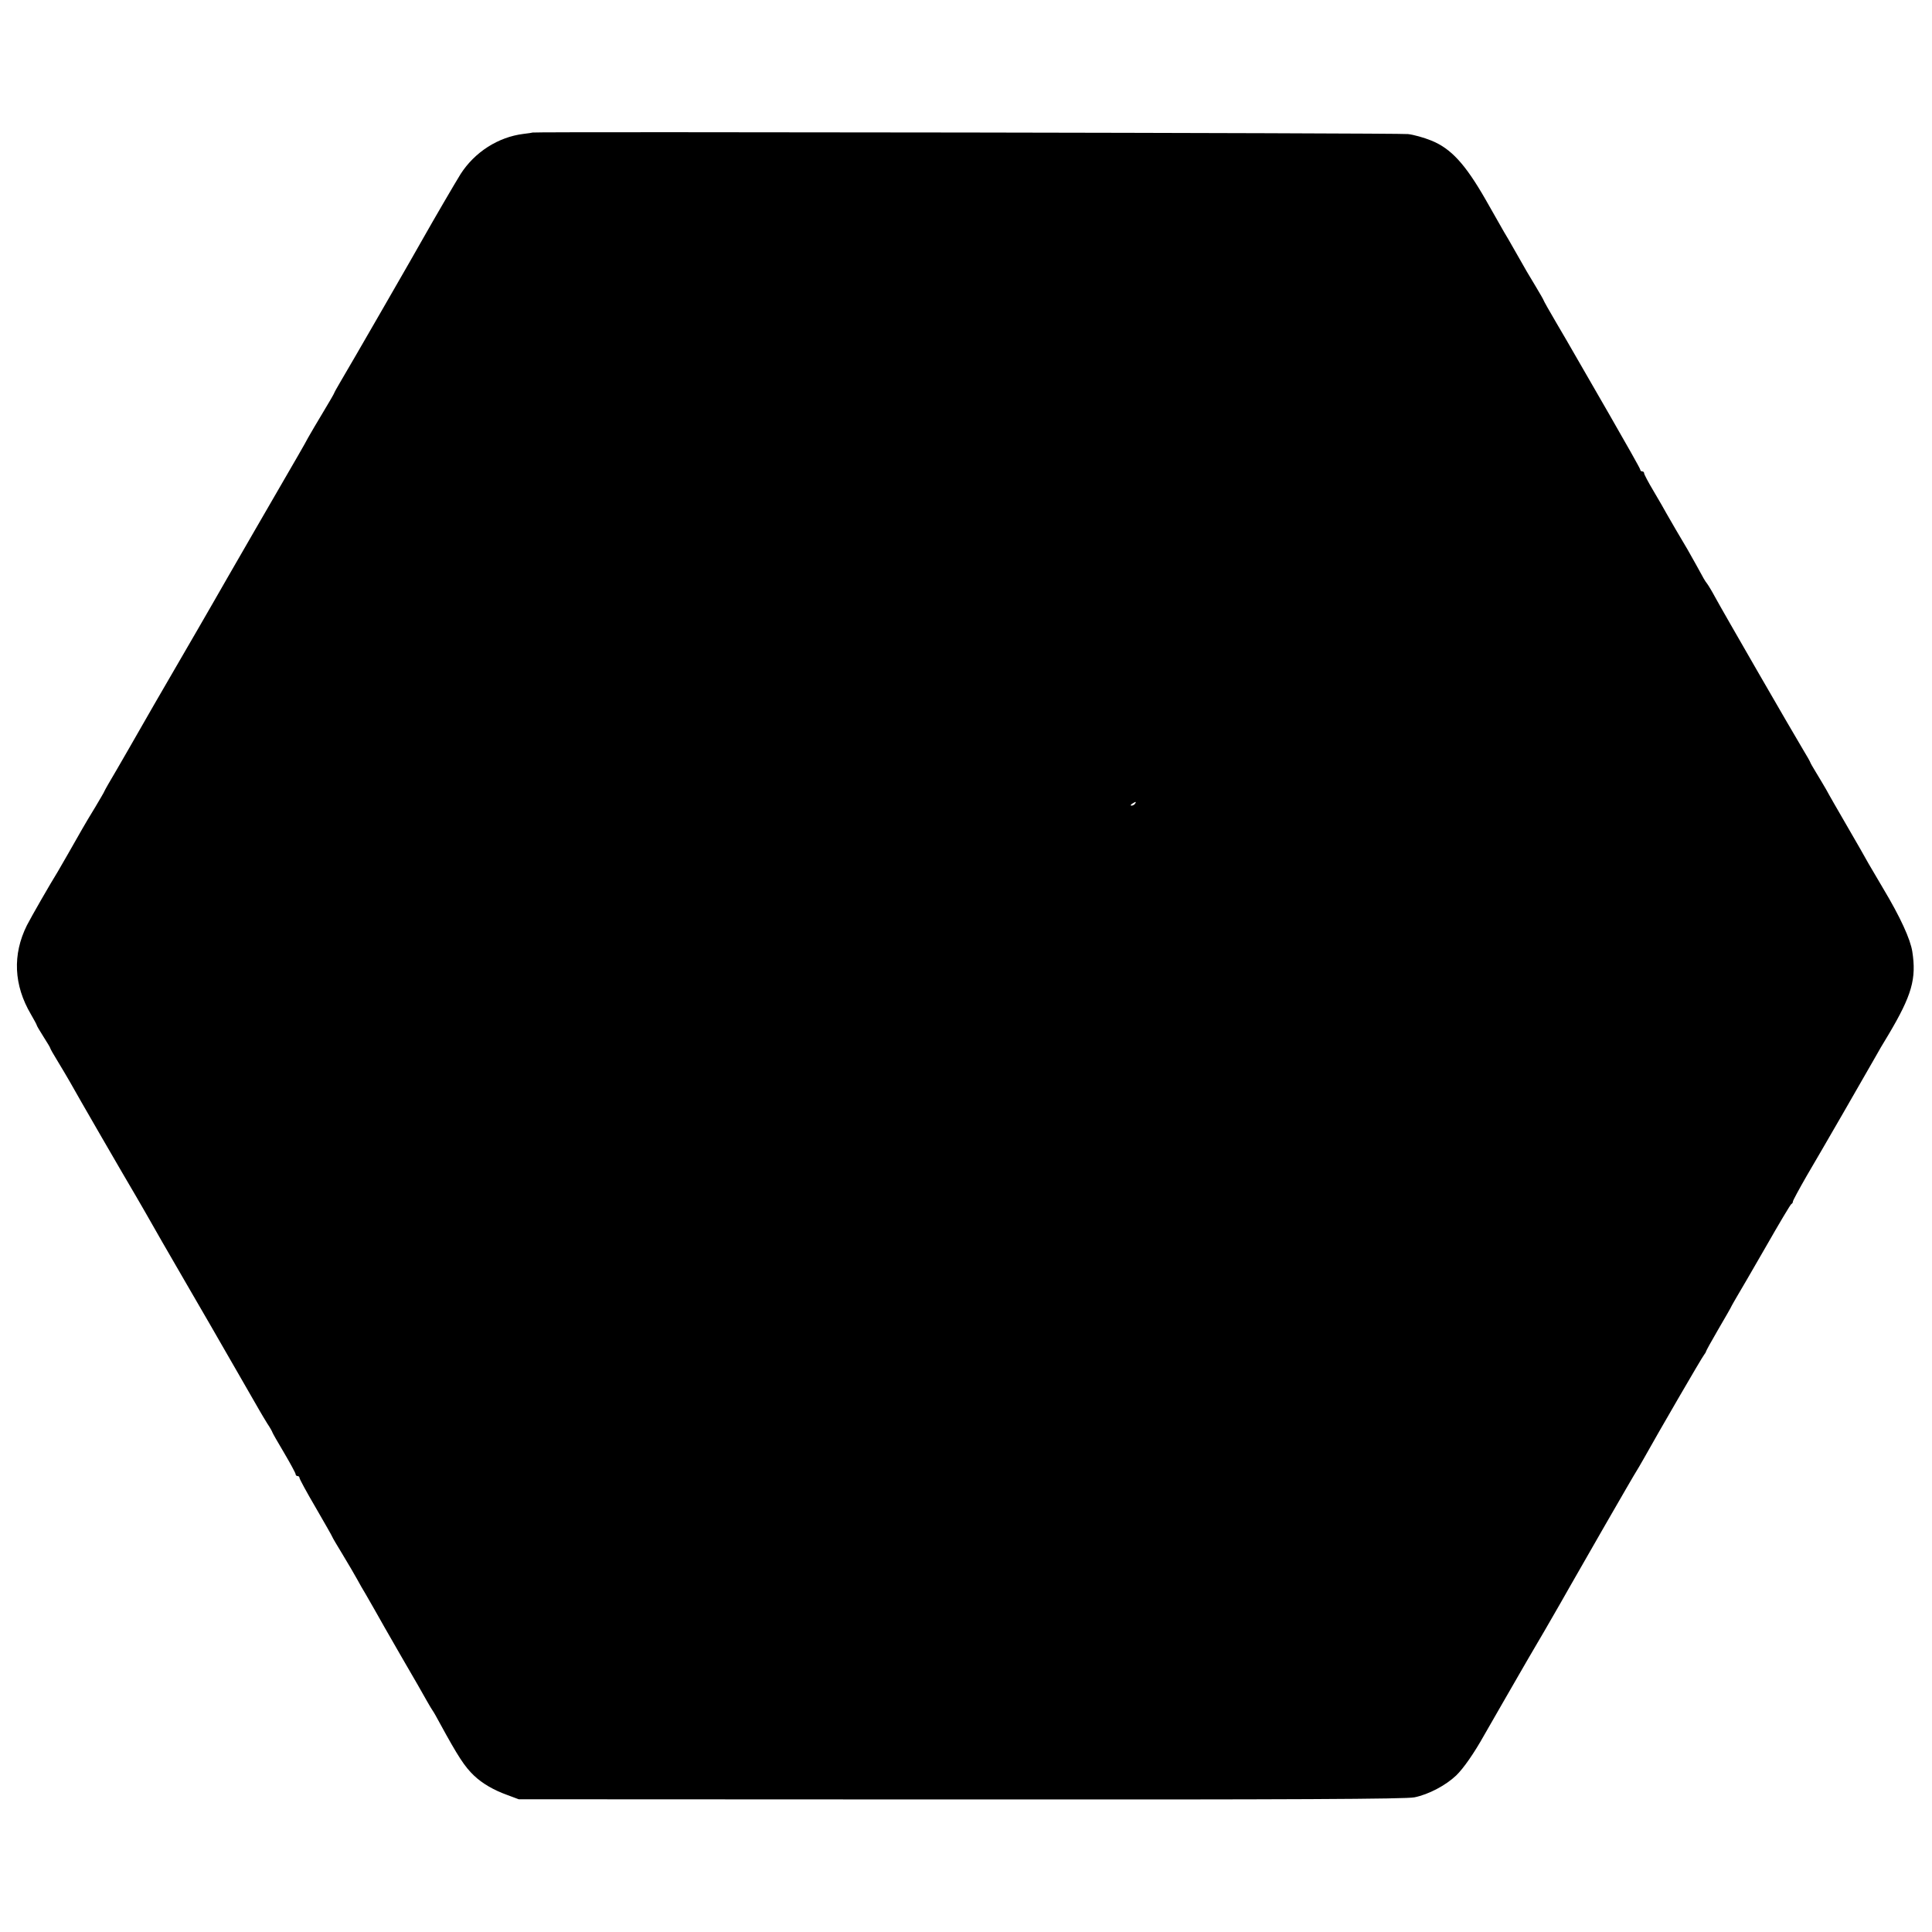 <svg version="1" xmlns="http://www.w3.org/2000/svg" width="1333.333" height="1333.333" viewBox="0 0 1000 1000"><path d="M275.7 68.6c-.1.1-2.2.4-4.7.7-13.1 1.6-25.3 9.4-32.6 20.8-2.7 4.3-14.4 24.4-18.9 32.4-2.9 5.3-39.3 68.5-43.4 75.3-1.7 2.9-3.1 5.4-3.1 5.6 0 .2-2.5 4.6-5.6 9.7-3.1 5.2-6.7 11.2-7.9 13.4-2.7 5-2.2 4.1-27.1 47.1-11.4 19.8-21.5 37.2-22.4 38.9-.9 1.6-4.3 7.5-7.5 13C80.9 362.7 74.2 374.3 71 380c-2 3.6-6.7 11.6-10.3 17.9-3.7 6.2-6.7 11.5-6.7 11.7 0 .2-2.1 3.8-4.6 8-2.6 4.2-5.6 9.3-6.8 11.4-3.9 6.9-11.7 20.5-12.6 22-4.1 6.6-13.8 23.5-16.1 28-7.5 15.1-6.8 30.9 2.1 46 1.6 2.8 3 5.3 3 5.6 0 .3 1.6 3 3.5 6s3.5 5.6 3.5 5.9c0 .3 1.7 3.3 3.8 6.7 2.1 3.5 5 8.3 6.4 10.8 3.8 6.9 28.4 49.4 34.1 59 2.7 4.7 6 10.3 7.2 12.5 1.2 2.2 9.7 17 19 33 9.2 15.9 17.6 30.3 18.5 32 .9 1.6 5.2 9.1 9.5 16.5s8.6 14.9 9.6 16.7c1 1.7 2.9 5 4.3 7.2 1.5 2.2 2.6 4.3 2.6 4.5 0 .2 2.7 5 6 10.5 3.3 5.6 6 10.6 6 11.1 0 .6.5 1 1 1 .6 0 1 .4 1 .9 0 .6 3.8 7.6 8.5 15.6 4.7 8.1 8.5 14.8 8.5 15 0 .2 2.4 4.3 5.4 9.2 2.9 4.8 6.3 10.6 7.5 12.8 1.2 2.2 3.1 5.6 4.3 7.5 1.1 1.9 3.2 5.6 4.7 8.2 1.4 2.6 7.6 13.4 13.7 24 6.2 10.6 12.2 21.1 13.4 23.3 1.2 2.2 2.6 4.4 3 5 .4.5 2.1 3.5 3.7 6.5 9.5 17.4 12.8 22.4 17.6 27 4.3 4.1 10.1 7.5 17.3 10.1l5.9 2.2 228.9.1c173.4.1 230.3-.2 234.7-1.1 7.4-1.5 16.2-6.2 21.6-11.3 3.9-3.8 9.3-11.6 14.4-20.7 1.3-2.3 5.3-9.3 8.9-15.5 3.6-6.2 7.7-13.3 9.1-15.8 1.4-2.5 7.4-12.8 13.4-23 5.9-10.2 11.7-20.3 12.9-22.5 3.3-5.9 33.7-58.8 34.6-60 .4-.6 2.1-3.5 3.8-6.5 7-12.6 30.2-52.6 31.2-53.7.5-.7 1-1.4 1-1.7 0-.3 2.8-5.4 6.3-11.4s6.7-11.5 7-12.3c.4-.8 1.7-3 2.8-4.9 1.2-1.9 7.8-13.4 14.8-25.5 6.9-12.1 12.9-22.2 13.3-22.3.5-.2.8-.8.8-1.3s3.2-6.4 7.1-13.2c6.8-11.5 31.6-54.5 35.7-61.8 1-1.9 4-7 6.7-11.4 12.1-20.4 14.5-28.9 12.3-43-1-6.4-6.2-17.8-15-32.5-2.8-4.7-6.2-10.6-7.7-13.1-1.4-2.6-6.4-11.3-11.1-19.4-4.7-8.1-9.6-16.6-10.8-18.9-1.3-2.3-3.7-6.2-5.3-8.9-1.6-2.6-2.9-4.9-2.9-5.1 0-.2-1.7-3.3-3.8-6.7-4.9-8.1-41.5-71.5-45.5-78.9-1.6-3-3.5-6.1-4.1-6.9-1.1-1.4-1.7-2.4-5.7-9.8-1.5-2.6-3.5-6.2-4.5-8-3.5-5.8-8.7-14.8-10.7-18.3-1-1.9-4.1-7.2-6.8-11.8-2.7-4.5-4.9-8.7-4.9-9.2 0-.6-.4-1-1-1-.5 0-1-.4-1-.9s-7.3-13.4-16.1-28.7c-8.9-15.4-17.2-29.8-18.5-32.1-1.3-2.3-5.3-9.2-8.9-15.3-3.6-6.1-6.5-11.3-6.5-11.5 0-.2-1.8-3.4-4.1-7.2-4.7-7.8-4.3-7.1-10.6-18.2-2.6-4.6-5.2-9.1-5.8-10-.5-.9-4.8-8.4-9.5-16.7-10.6-18.5-18-26.6-28.3-30.7-3.7-1.5-9.1-3-11.9-3.3-4.2-.6-452.5-1.3-453.1-.8zM587.5 416c-.3.5-1.2 1-1.8 1-.7 0-.6-.4.3-1 1.9-1.2 2.3-1.2 1.5 0z"/></svg>